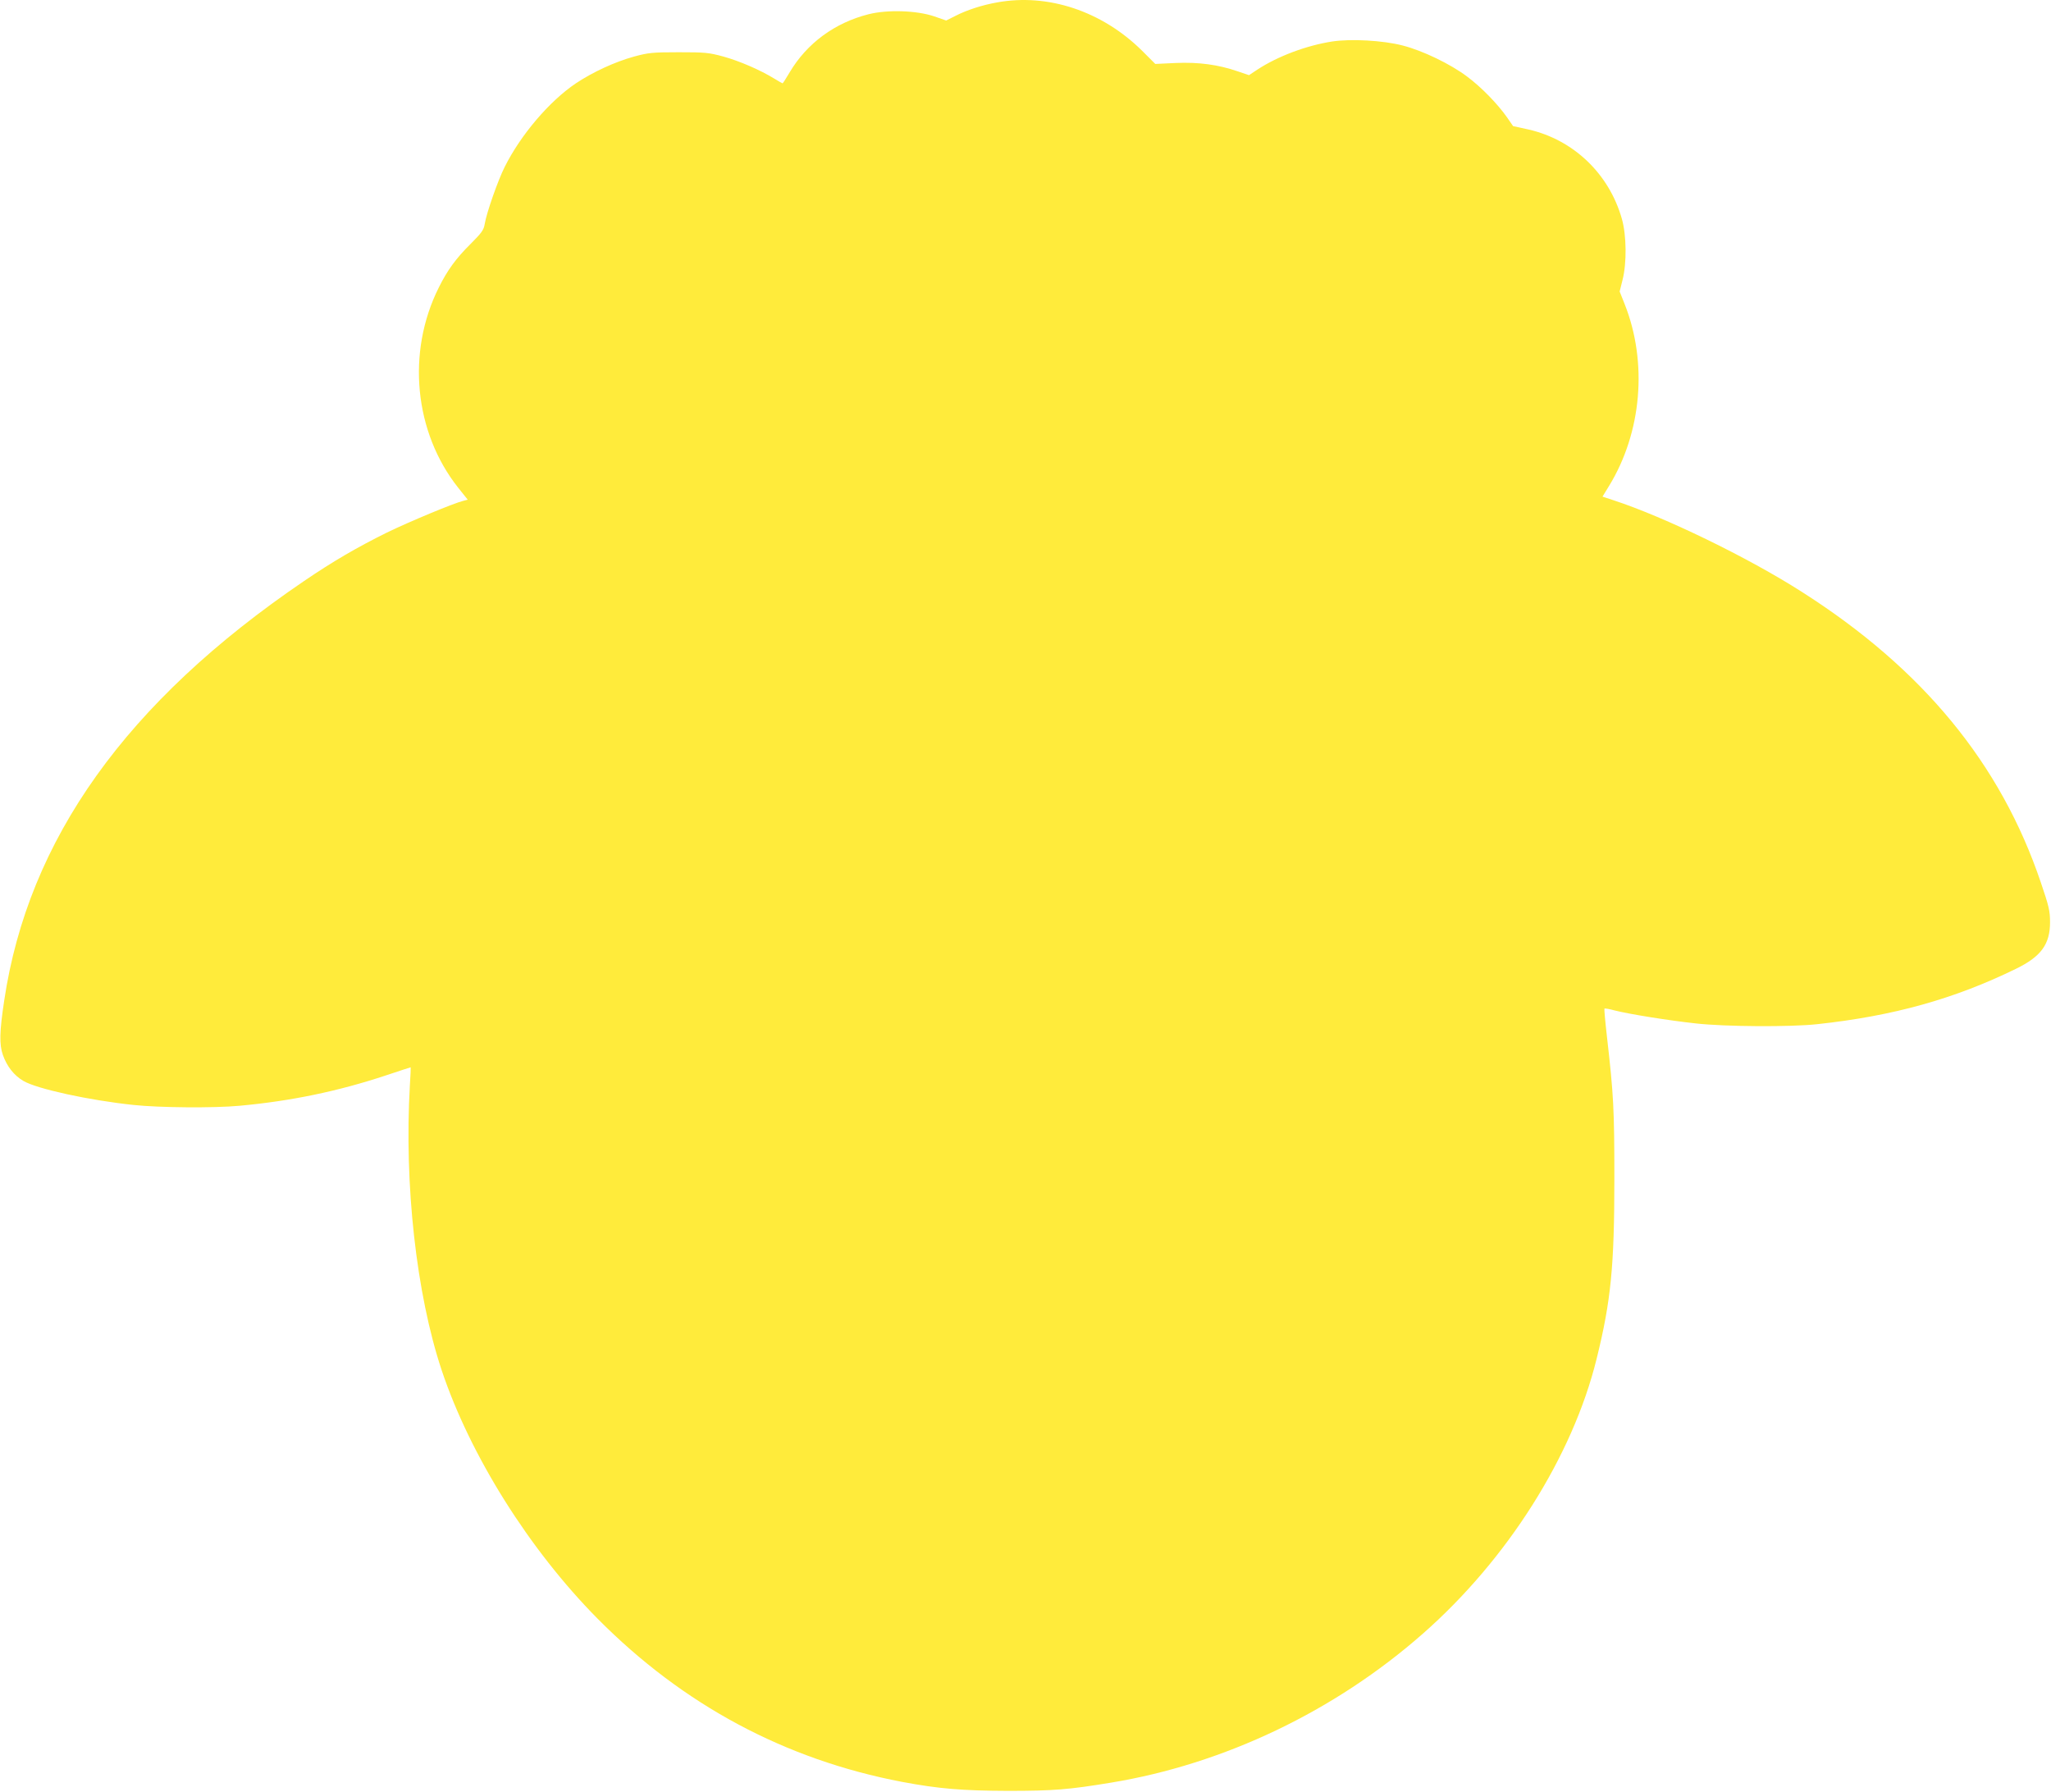 <?xml version="1.0" standalone="no"?>
<!DOCTYPE svg PUBLIC "-//W3C//DTD SVG 20010904//EN"
 "http://www.w3.org/TR/2001/REC-SVG-20010904/DTD/svg10.dtd">
<svg version="1.0" xmlns="http://www.w3.org/2000/svg"
 width="1280pt" height="1118pt" viewBox="0 0 1280 1118"
 preserveAspectRatio="xMidYMid meet">
<g transform="translate(0,1118) scale(0.1,-0.1)"
fill="#ffeb3b" stroke="none">
<path d="M6223 11165 c-92 -16 -191 -48 -262 -85 l-56 -28 -75 26 c-109 37
-292 43 -410 13 -210 -53 -384 -181 -491 -361 -23 -39 -43 -70 -45 -70 -2 0
-25 13 -51 29 -88 54 -217 110 -318 138 -92 25 -114 27 -280 27 -164 0 -189
-3 -278 -27 -120 -33 -258 -97 -363 -167 -165 -111 -344 -321 -444 -521 -42
-83 -114 -288 -125 -357 -6 -37 -19 -55 -89 -125 -90 -89 -144 -163 -198 -272
-202 -404 -153 -903 122 -1249 l59 -74 -27 -7 c-61 -15 -337 -130 -477 -198
-186 -92 -339 -181 -518 -303 -1108 -753 -1721 -1611 -1871 -2619 -29 -192
-31 -273 -8 -338 26 -73 70 -128 128 -162 85 -50 411 -121 688 -150 159 -17
500 -20 661 -5 318 29 614 90 915 190 83 28 152 50 153 50 1 0 -1 -51 -5 -112
-36 -617 40 -1302 198 -1777 178 -533 547 -1121 974 -1552 533 -538 1170 -879
1900 -1018 229 -43 374 -55 660 -56 286 0 381 8 642 51 707 116 1398 446 1948
930 527 463 934 1106 1084 1714 90 363 111 580 111 1125 0 436 -5 524 -46 884
-11 95 -18 175 -16 177 2 3 31 -2 63 -11 95 -24 340 -63 506 -81 186 -21 591
-23 758 -5 475 51 858 158 1242 346 156 76 212 153 212 290 0 71 -7 100 -57
247 -251 744 -739 1336 -1494 1816 -333 213 -856 467 -1175 571 l-67 22 41 67
c204 333 242 770 97 1135 l-31 78 18 72 c27 106 25 278 -4 381 -80 282 -302
494 -583 558 l-96 21 -38 55 c-59 84 -161 189 -250 255 -104 78 -276 161 -401
193 -122 32 -324 43 -441 25 -160 -25 -339 -92 -467 -176 l-51 -34 -71 24
c-122 42 -243 58 -386 52 l-128 -6 -83 83 c-249 246 -586 359 -904 301z"/>
</g>
</svg>

